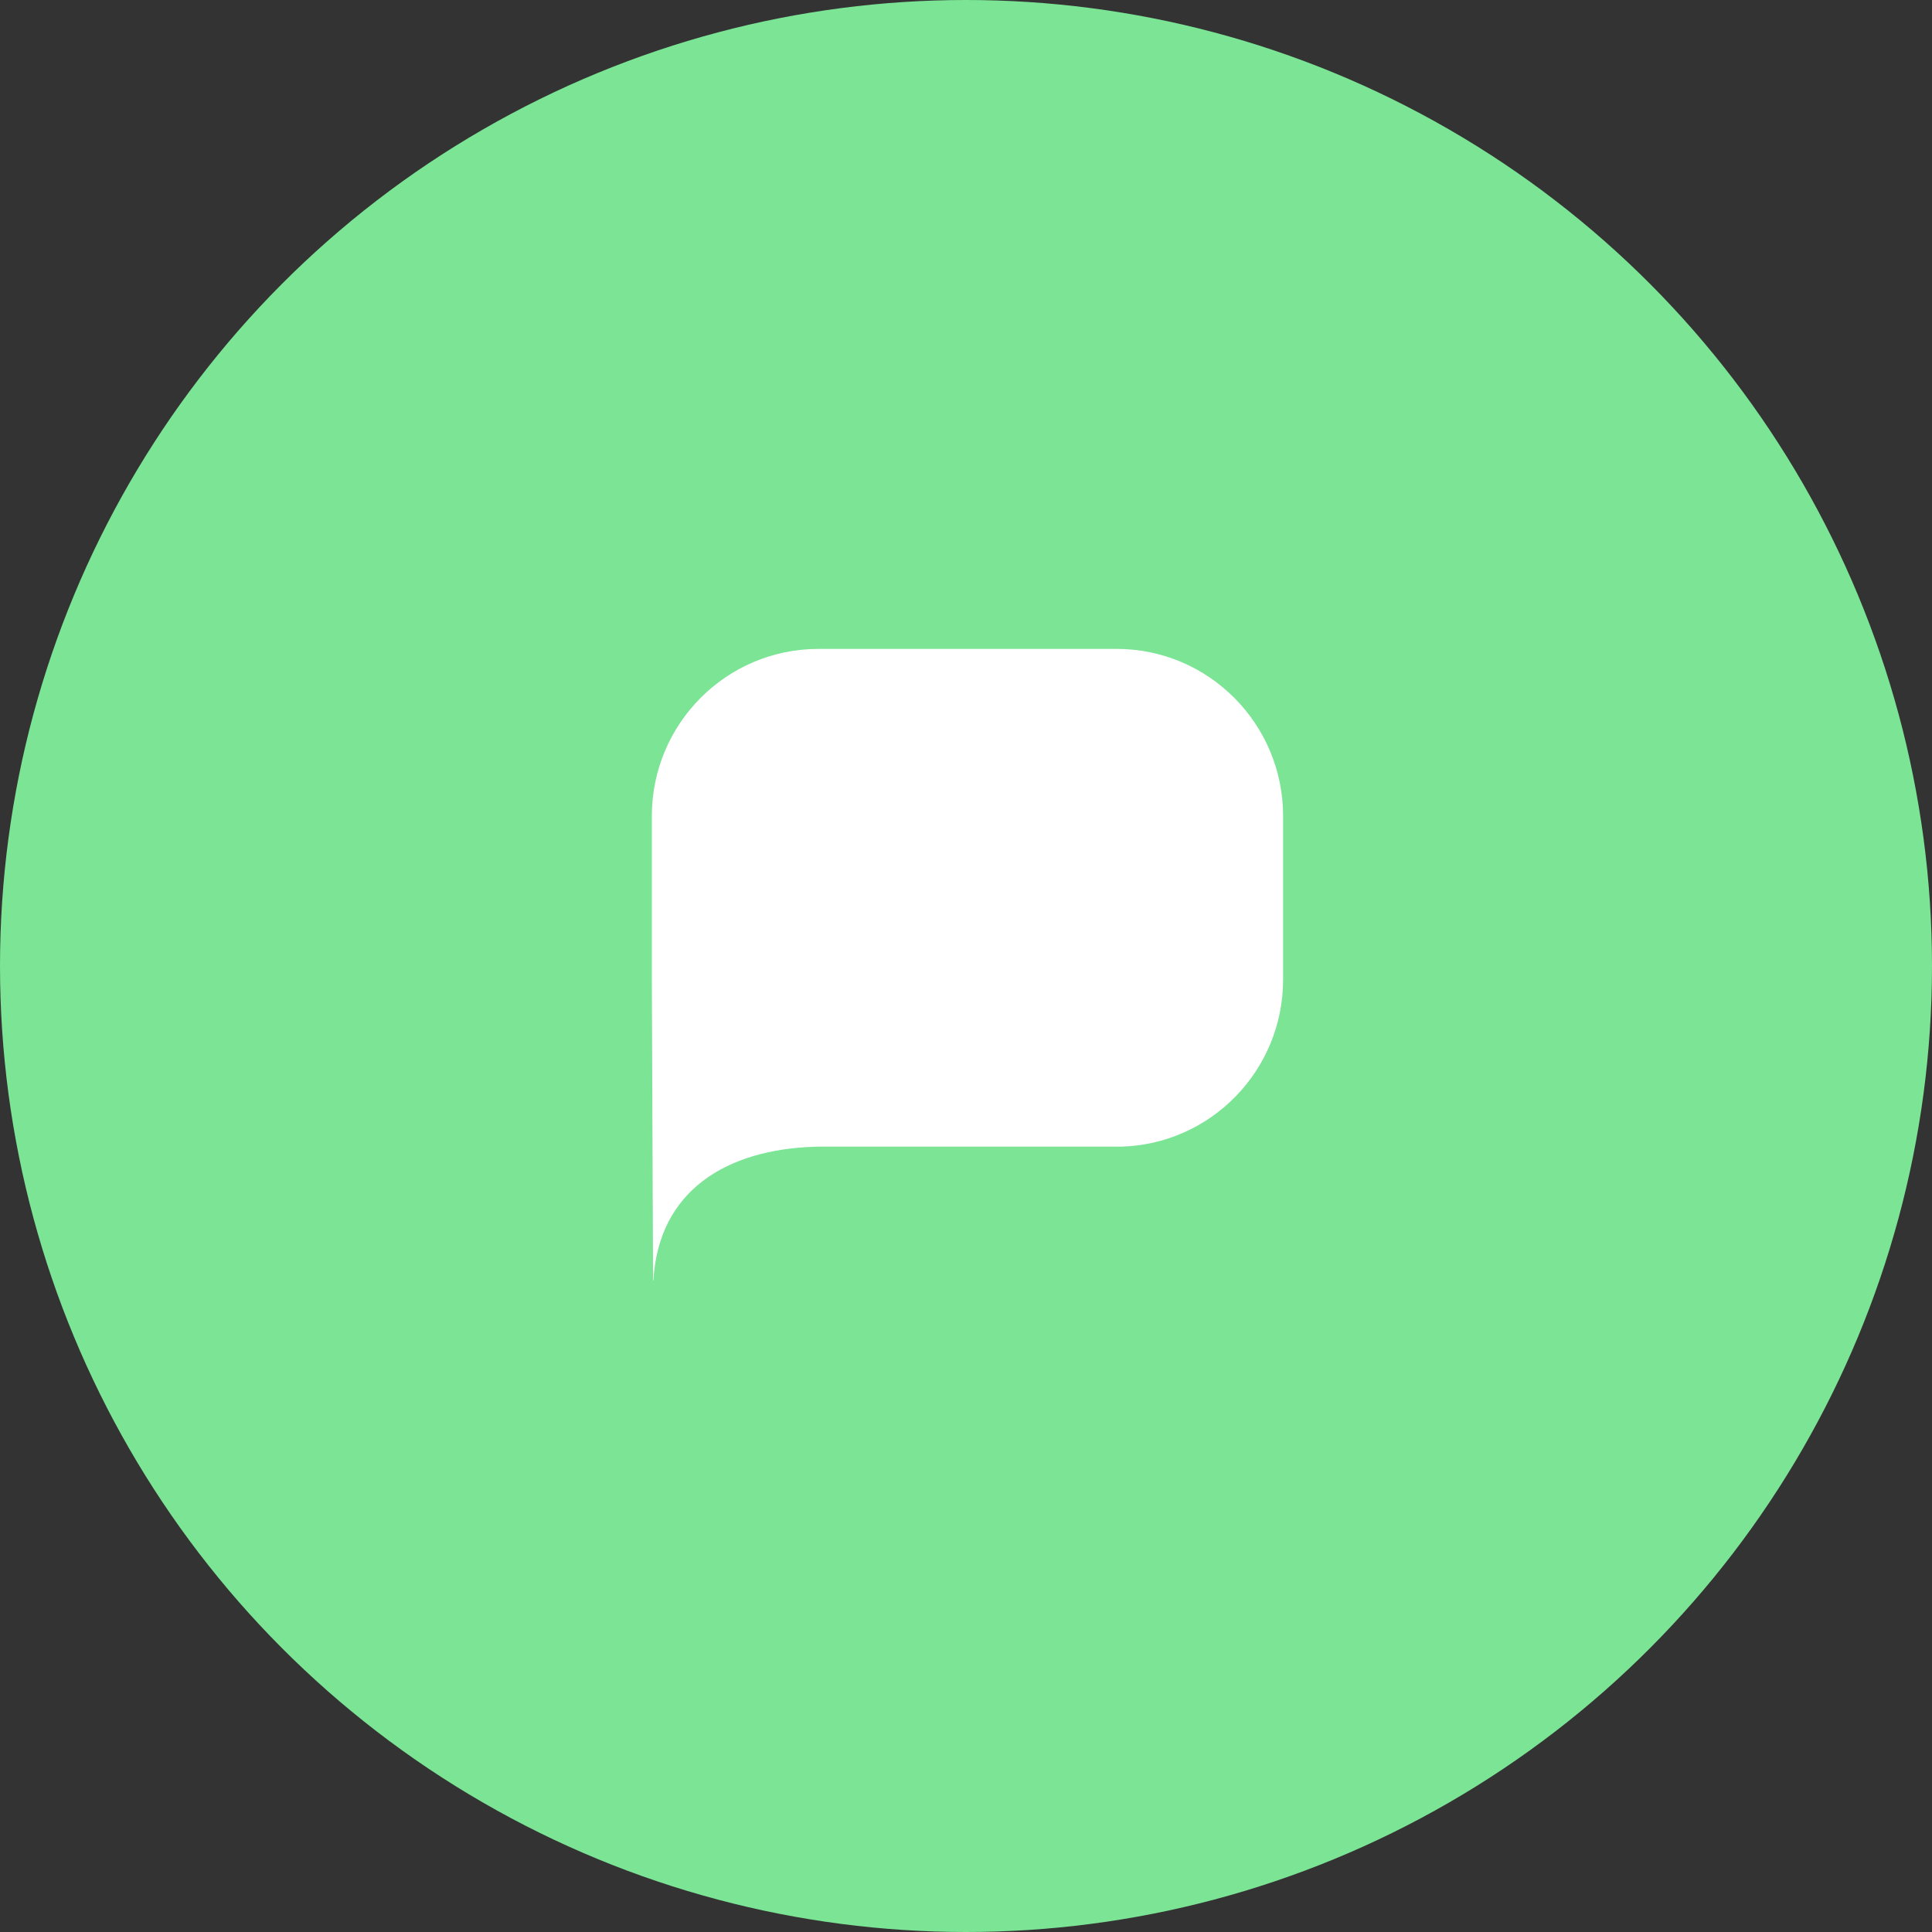 <?xml version="1.0" encoding="UTF-8"?> <svg xmlns="http://www.w3.org/2000/svg" width="658" height="658" viewBox="0 0 658 658" fill="none"><rect x="0" y="0" width="658" height="658" fill="#333333" stroke="none"/><circle cx="329" cy="329" r="329" fill="#7BE495"></circle><path d="M380.272 221.006H278.728C247.397 221.006 222 246.501 222 277.95V333.453L222.233 390.545L222.42 435.938L222.528 436.153C224.235 405.583 247.335 391.391 277.9 390.545C278.172 390.534 278.45 390.528 278.728 390.523H381.883C412.471 389.671 437 364.511 437 333.601V277.945C437 246.495 411.603 221 380.272 221V221.006Z" fill="white"></path></svg> 